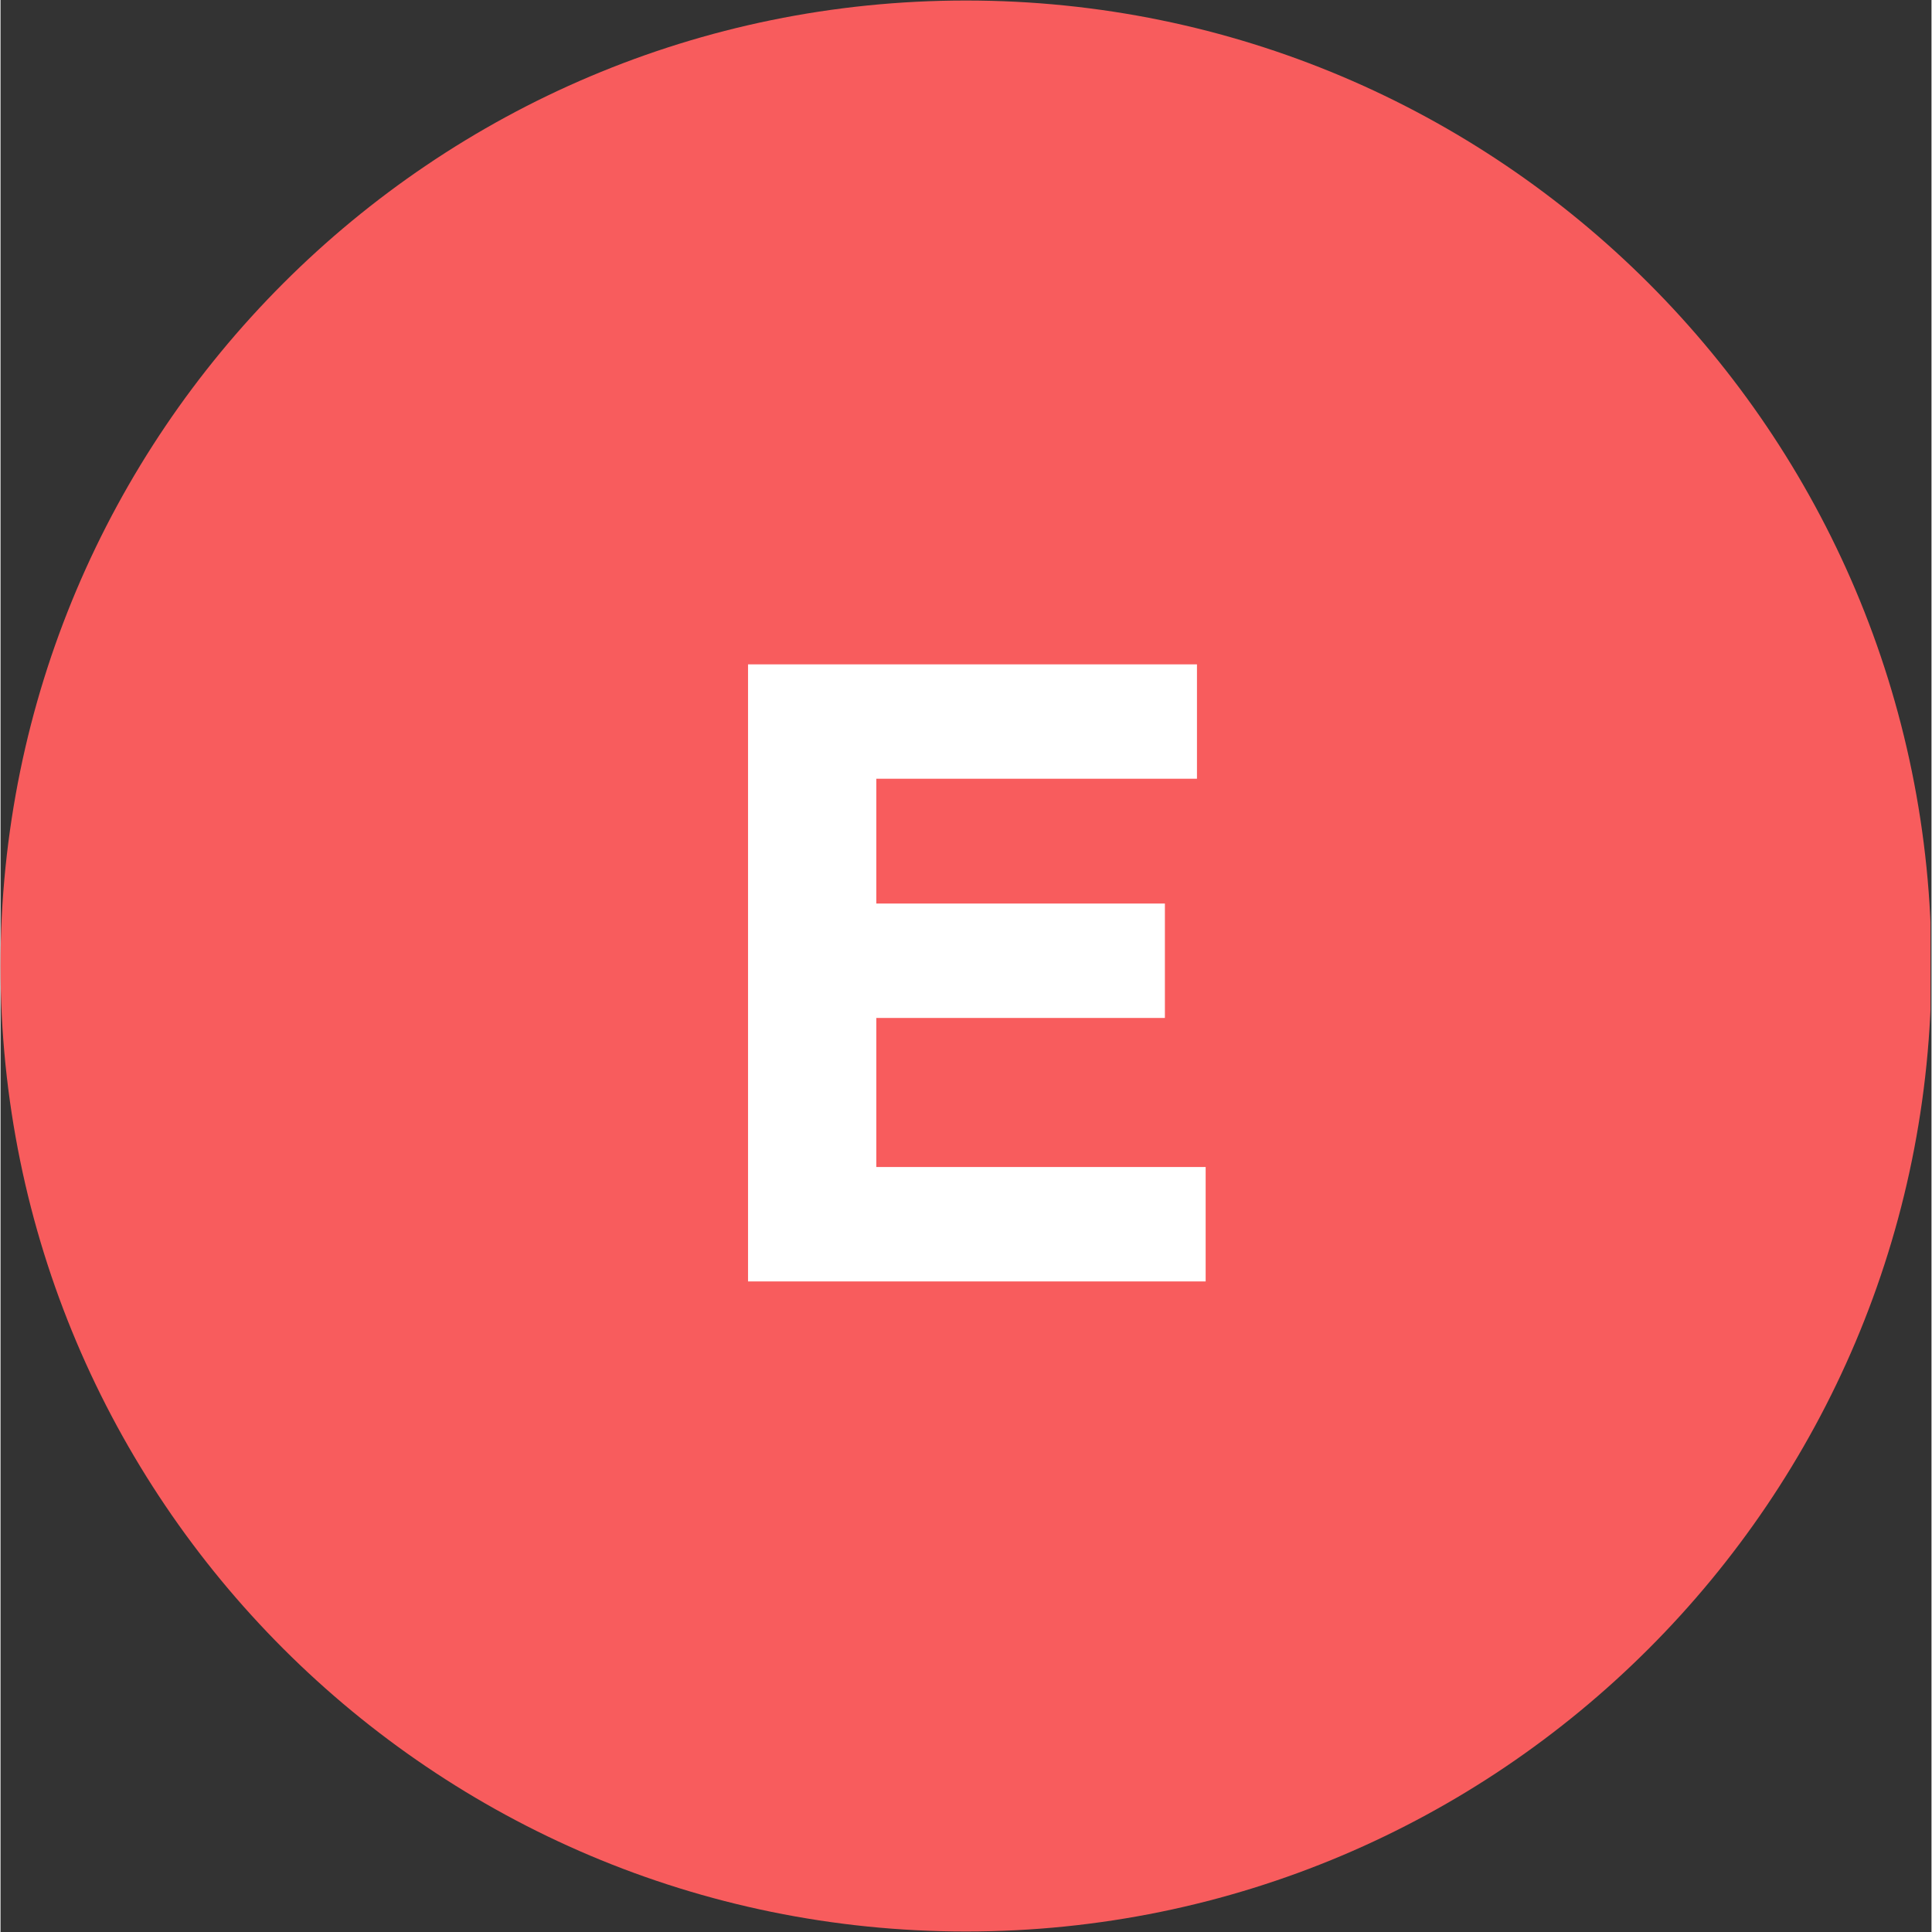 <svg xmlns="http://www.w3.org/2000/svg" xmlns:xlink="http://www.w3.org/1999/xlink" width="300" viewBox="0 0 224.88 225" height="300" preserveAspectRatio="xMidYMid meet"><rect x="0" y="0" width="224.88" height="225" fill="#333333" stroke="none"/><defs><g></g><clipPath id="8008821054"><path d="M 0 0.059 L 224.762 0.059 L 224.762 224.938 L 0 224.938 Z M 0 0.059 " clip-rule="nonzero"></path></clipPath><clipPath id="f5b8e24c37"><path d="M 112.441 0.059 C 50.34 0.059 0 50.402 0 112.5 C 0 174.598 50.34 224.941 112.441 224.941 C 174.539 224.941 224.879 174.598 224.879 112.5 C 224.879 50.402 174.539 0.059 112.441 0.059 Z M 112.441 0.059 " clip-rule="nonzero"></path></clipPath></defs><g clip-path="url(#8008821054)"><g clip-path="url(#f5b8e24c37)"><path fill="#f85c5d" d="M 0 0.059 L 224.879 0.059 L 224.879 224.941 L 0 224.941 Z M 0 0.059 " fill-opacity="1" fill-rule="nonzero"></path></g></g><g fill="#ffffff" fill-opacity="1"><g transform="translate(80.494, 149.234)"><g><path d="M 21.5 -30.684 L 55.109 -30.684 L 55.109 -44.008 L 21.5 -44.008 L 21.5 -58.543 L 58.844 -58.543 L 58.844 -71.863 L 6.562 -71.863 L 6.562 0 L 59.855 0 L 59.855 -13.324 L 21.5 -13.324 Z M 21.5 -30.684 "></path></g></g></g></svg>